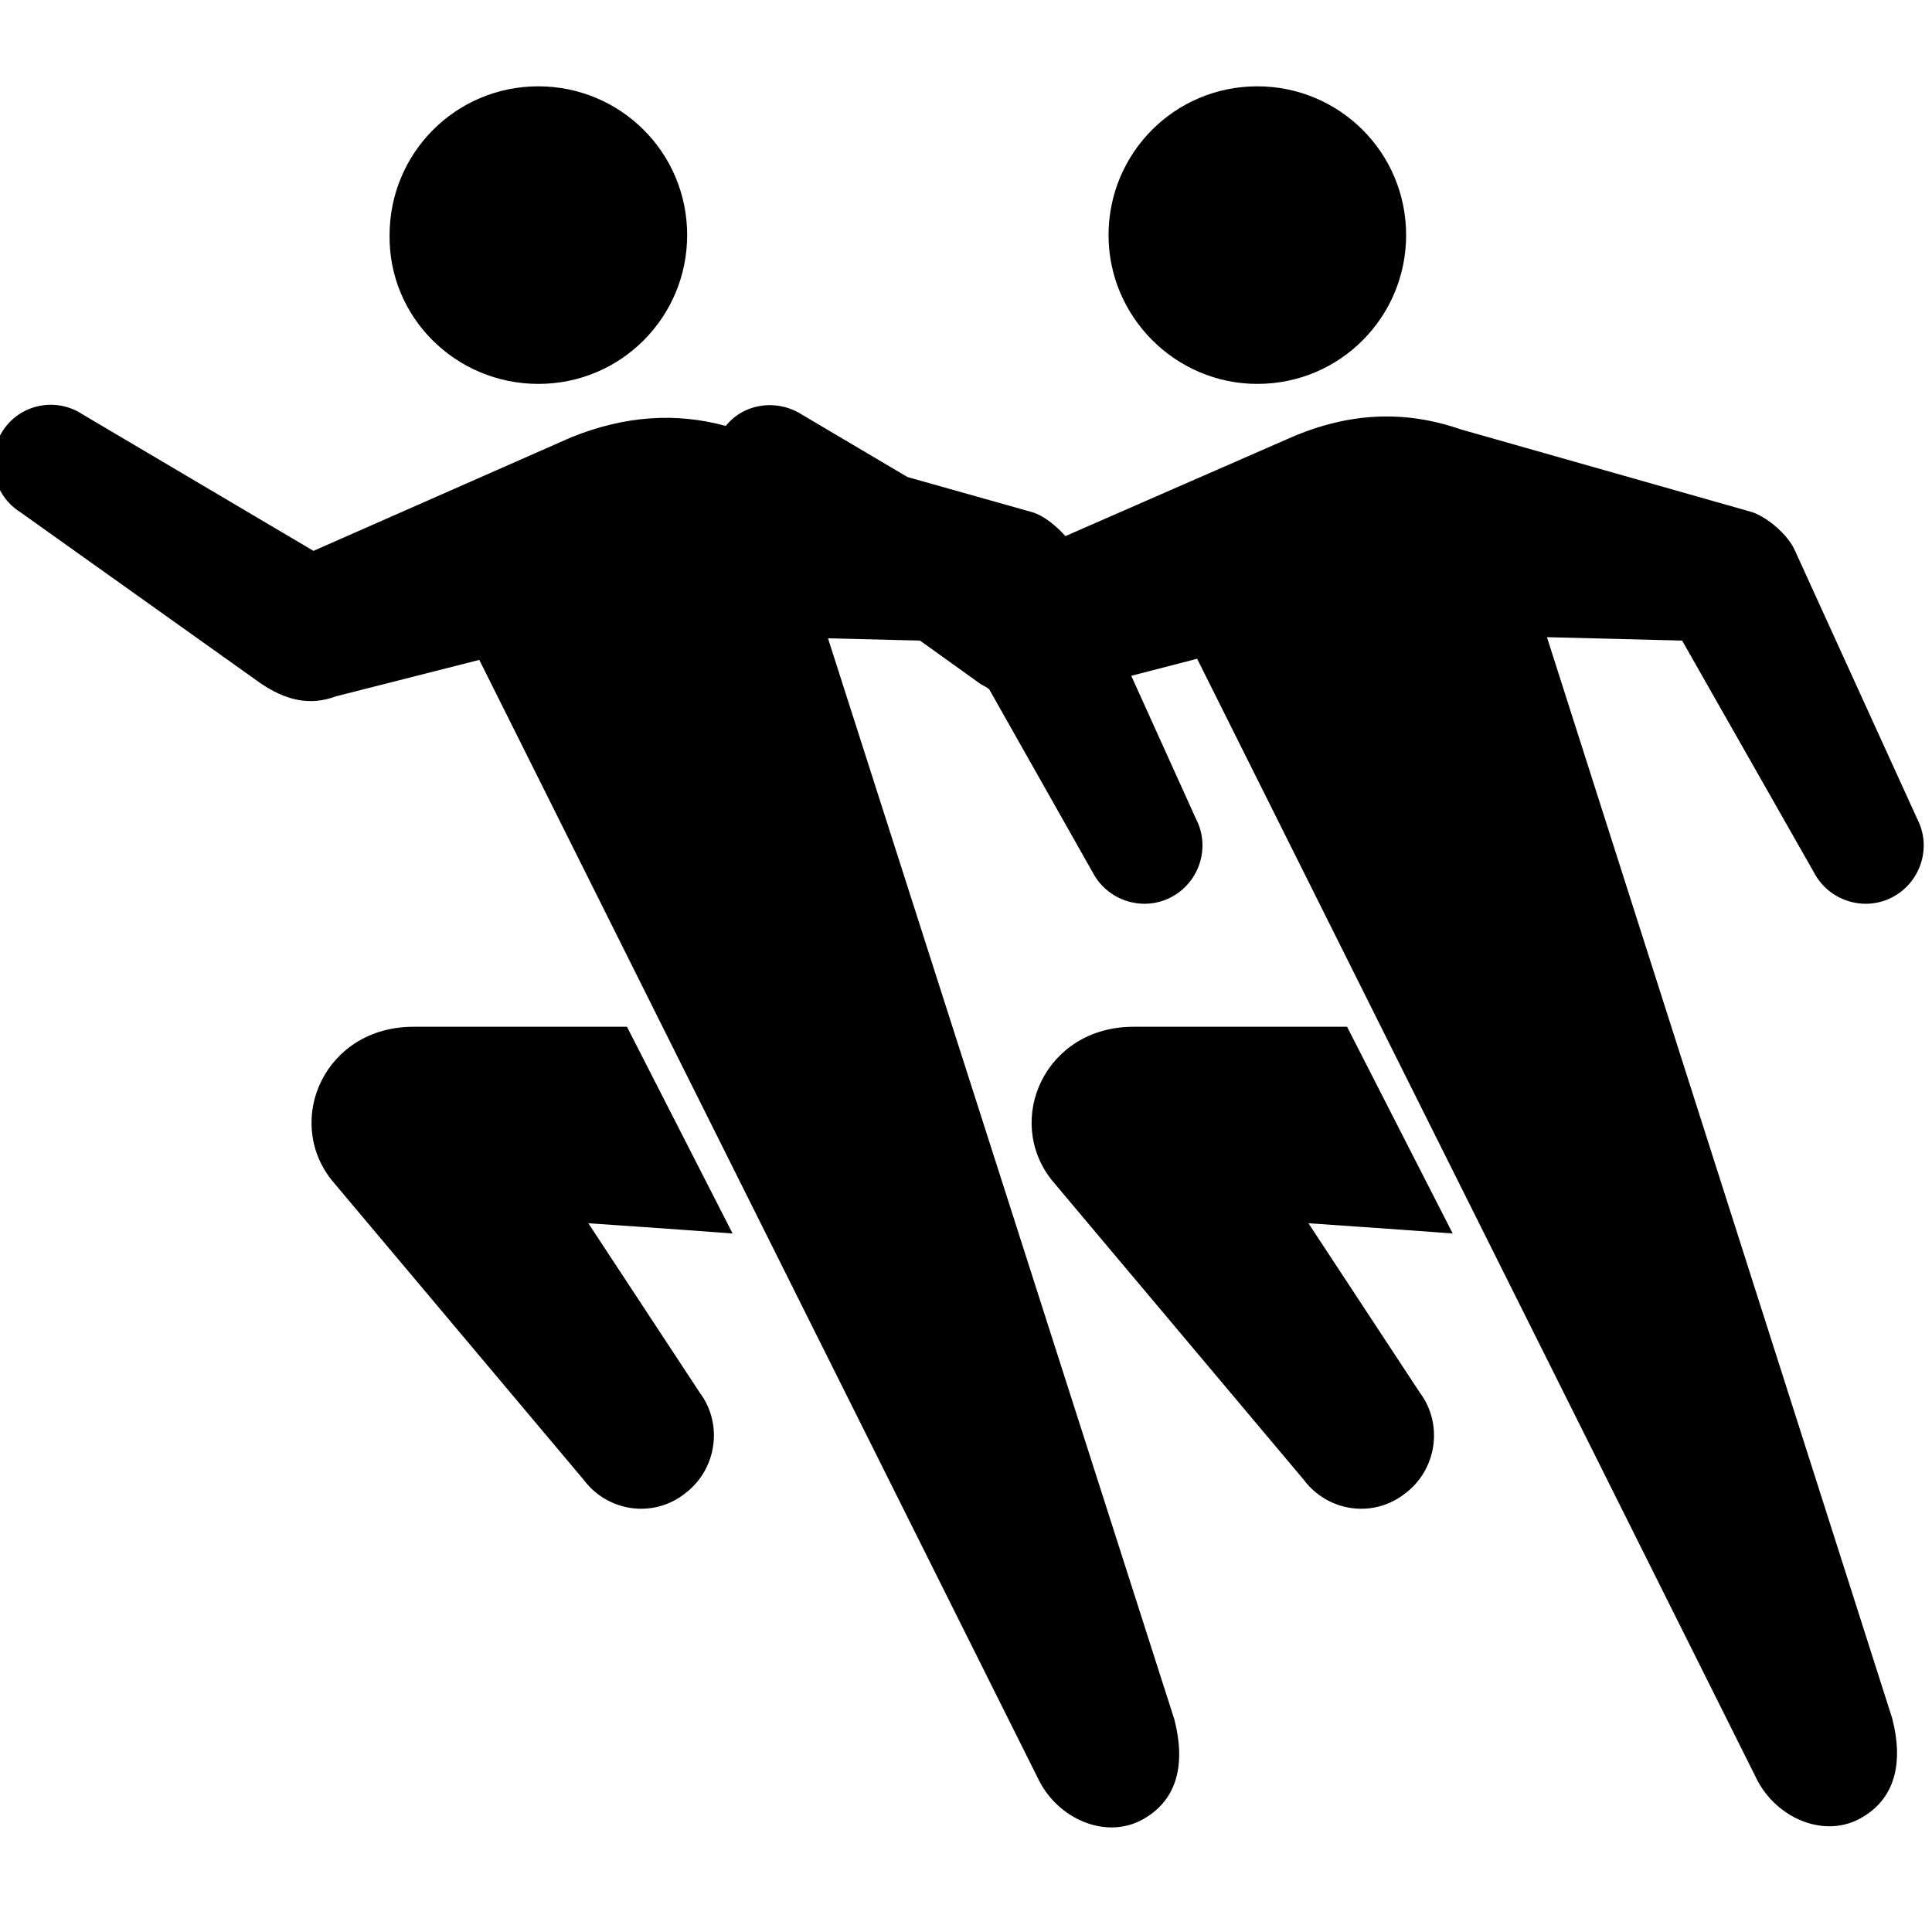 <?xml version="1.0" encoding="utf-8"?>
<!-- Generator: Adobe Illustrator 26.5.0, SVG Export Plug-In . SVG Version: 6.00 Build 0)  -->
<svg version="1.1" id="レイヤー_1" xmlns="http://www.w3.org/2000/svg" xmlns:xlink="http://www.w3.org/1999/xlink" x="0px"
	 y="0px" viewBox="0 0 170.1 170.1" style="enable-background:new 0 0 170.1 170.1;" xml:space="preserve">
<g>
	<path d="M110.7,33.8c7.3,0,13.1-5.9,13.1-13.1c0-7.3-5.9-13.1-13.1-13.1c-7.3,0-13.1,5.9-13.1,13.1
		C97.6,27.9,103.5,33.8,110.7,33.8z"/>
	<path d="M118.6,90.4H99.8c-7.8,0-11.4,8.2-7.2,13.5l22.2,26.4c2.1,2.8,6.1,3.4,8.9,1.2c2.8-2.1,3.4-6.1,1.3-8.9l-9.8-14.9
		c0,0,7.4,0.5,12.7,0.9L118.6,90.4z"/>
	<path d="M159.7,76.8c1.3,2.5,4.4,3.5,6.9,2.2c2.5-1.3,3.5-4.4,2.2-6.9L158,48.4c-0.6-1.3-2.3-2.8-3.7-3.3l-25.7-7.3
		c-4.9-1.7-9.8-1.5-14.9,0.7l-19.9,8.7c-0.8-0.9-1.9-1.8-2.9-2.1l-11-3.1l-9.3-5.5c-2.2-1.4-5.1-1-6.7,1c-4.4-1.2-8.9-0.9-13.6,1
		l-22.7,10l-20.3-12c-2.4-1.6-5.6-0.9-7.1,1.5c-1.5,2.4-0.8,5.6,1.6,7.1l21.2,15.1c2.1,1.4,4.2,2,6.6,1.1l12.6-3.2l49.3,98.7
		c1.7,3.3,5.7,5.1,8.9,3.5c3.3-1.7,4-5,3-8.9L72.9,56.2l8.1,0.2l5.3,3.8c0.3,0.2,0.6,0.3,0.8,0.5l9.1,16.1c1.3,2.5,4.4,3.5,6.9,2.2
		c2.5-1.3,3.5-4.4,2.2-6.9l-5.7-12.6l5.8-1.5l49.3,98.7c1.7,3.3,5.7,5.1,8.9,3.5c3.3-1.7,4-5,3-8.9l-30.4-95.2l11.9,0.3L159.7,76.8z
		"/>
	<path d="M47.4,33.8c7.3,0,13.1-5.9,13.1-13.1c0-7.3-5.9-13.1-13.1-13.1c-7.3,0-13.1,5.9-13.1,13.1C34.2,27.9,40.1,33.8,47.4,33.8z"
		/>
	<path d="M55.2,90.4H36.4c-7.8,0-11.4,8.2-7.2,13.5l22.2,26.4c2.1,2.8,6.1,3.4,8.9,1.2c2.8-2.1,3.4-6.1,1.3-8.9l-9.8-14.9
		c0,0,7.4,0.5,12.7,0.9L55.2,90.4z"/>
</g>
</svg>
